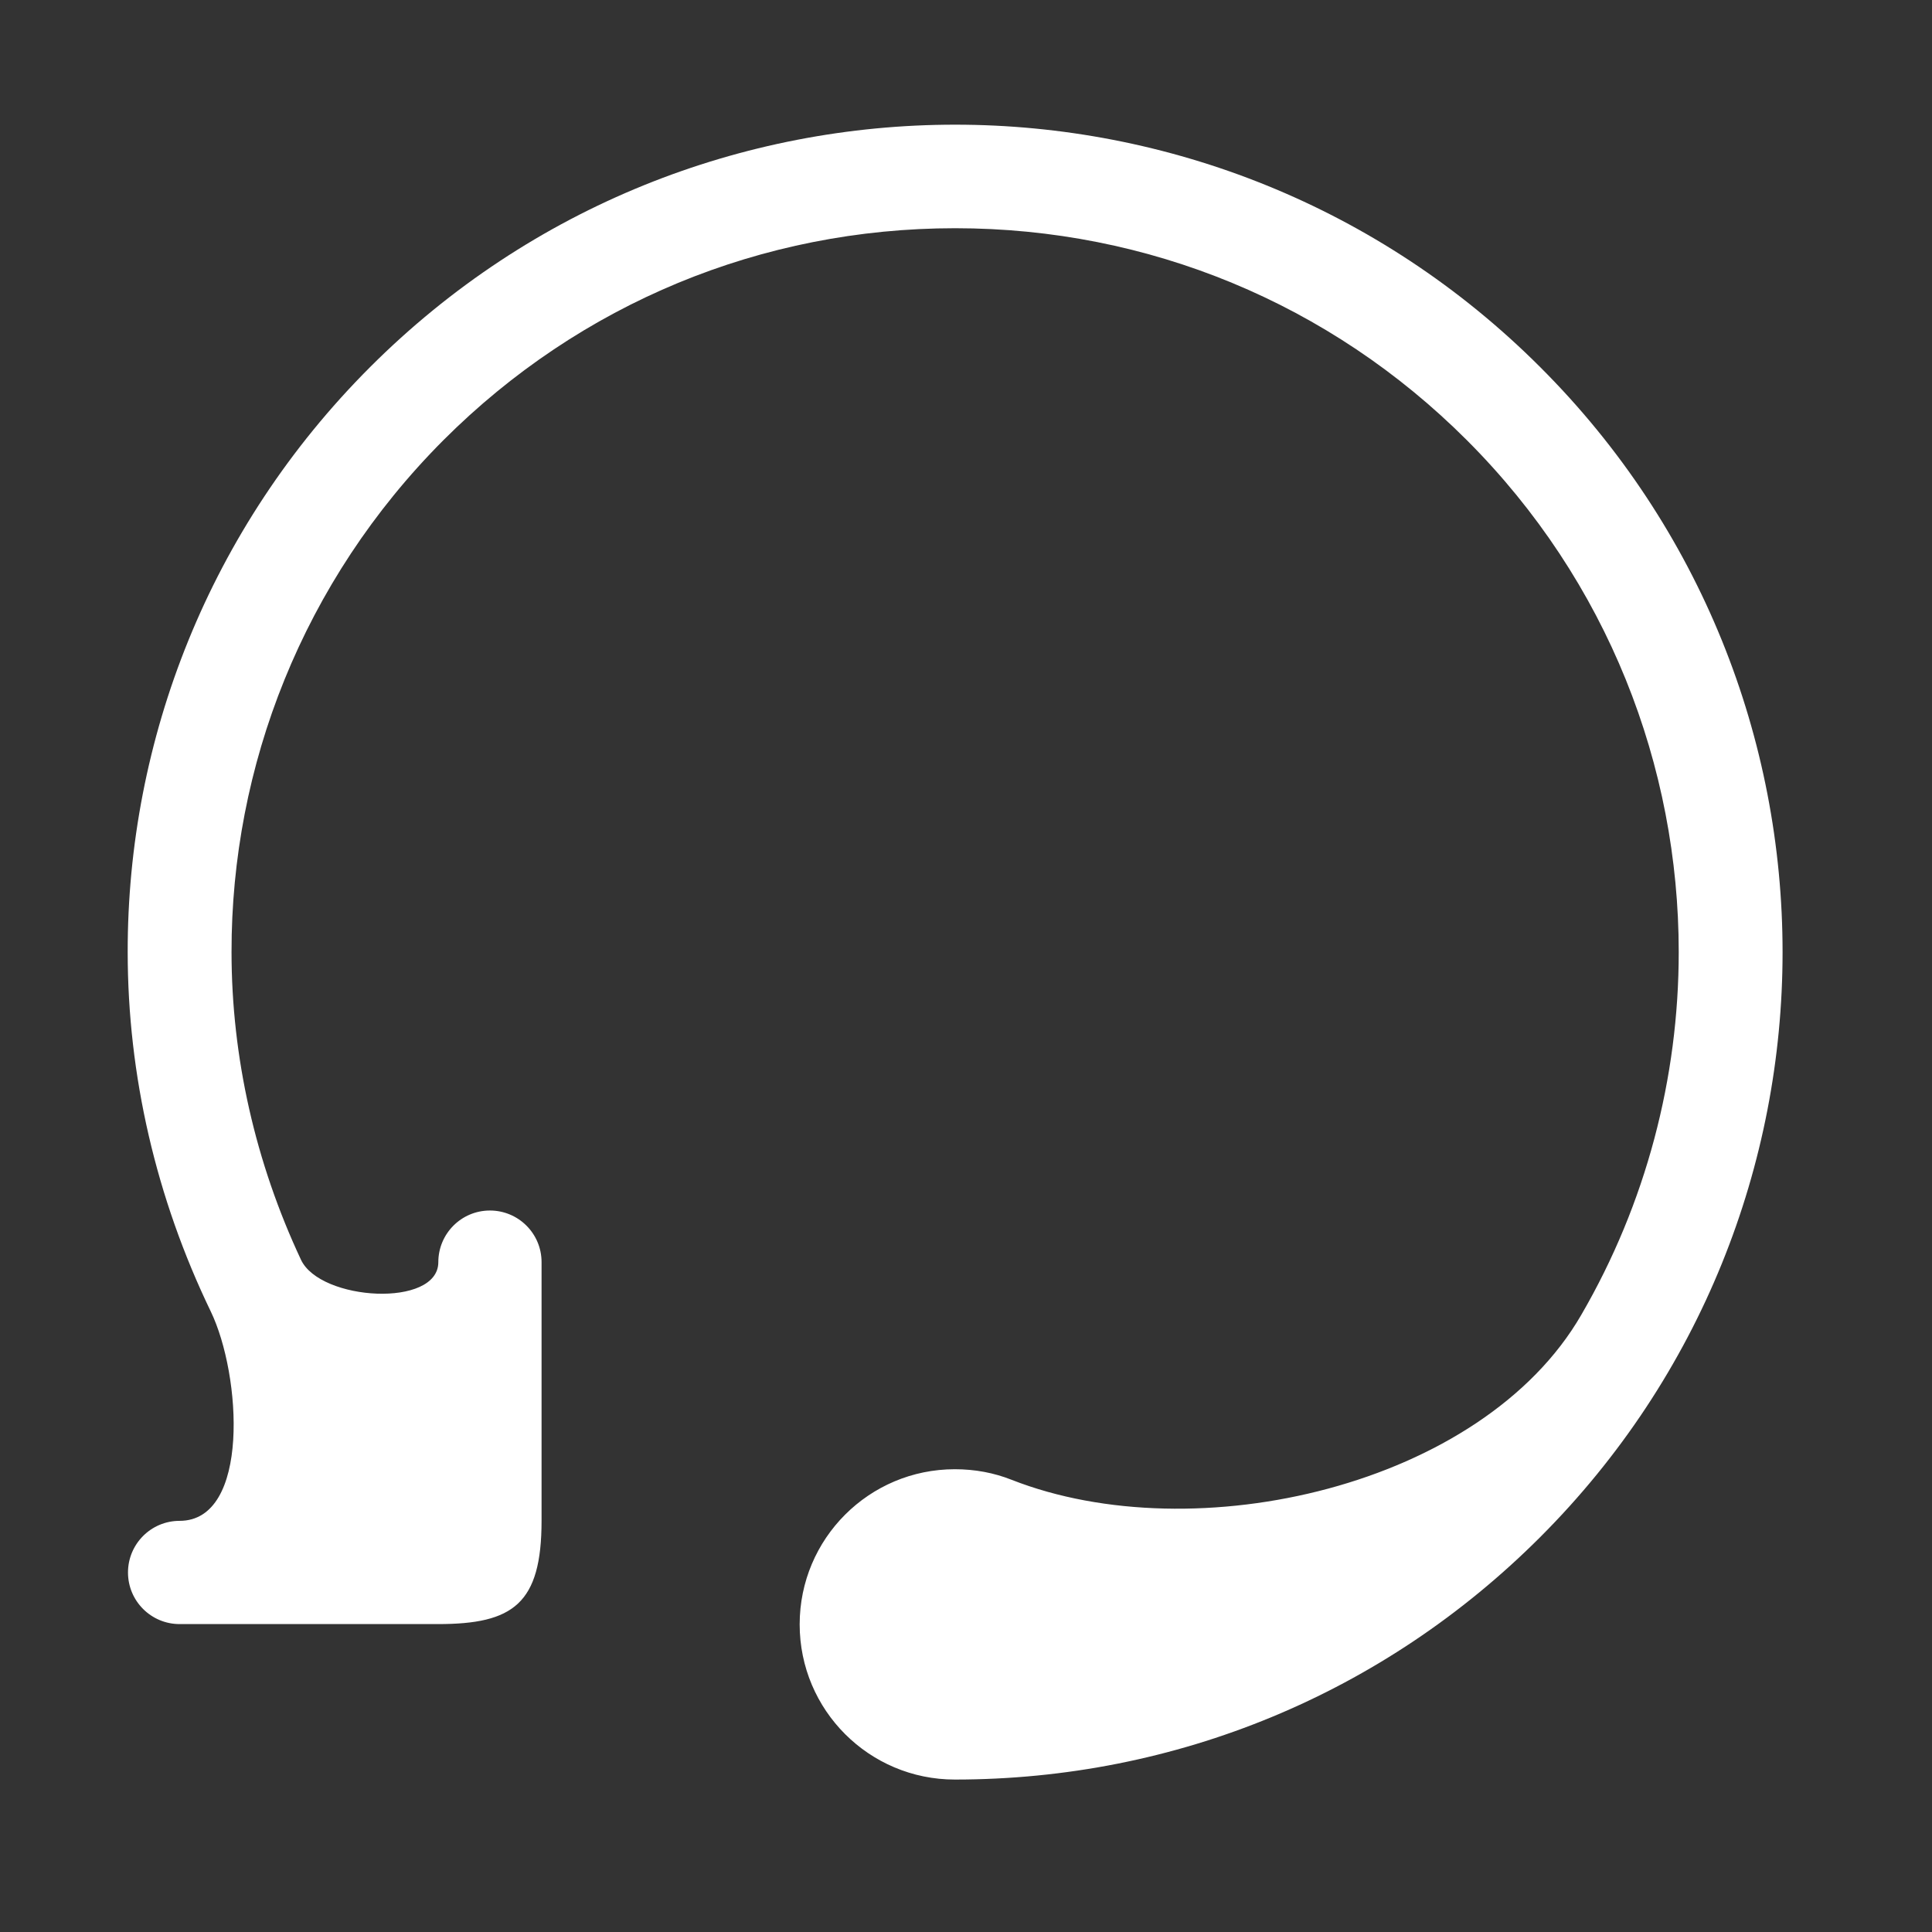<?xml version="1.0" encoding="utf-8"?>
<!-- Generator: Adobe Illustrator 26.0.0, SVG Export Plug-In . SVG Version: 6.00 Build 0)  -->
<svg version="1.1" id="Layer_1" xmlns="http://www.w3.org/2000/svg" xmlns:xlink="http://www.w3.org/1999/xlink" x="0px" y="0px"
	 viewBox="0 0 64 64" style="enable-background:new 0 0 64 64;" xml:space="preserve">
<rect x="0" y="0" width="64" height="64" fill="#333333" stroke="none"/>
<style type="text/css">
	.st0{fill:#FFFFFF;}
</style>
<path id="XMLID_442_" class="st0" d="M51.02,50.92c5.34-5.34,8.03-12.36,8.03-19.38c0-7.02-2.68-14.04-8.03-19.38
	c-5.34-5.34-12.36-8.03-19.38-8.03c-7.02,0-14.03,2.68-19.38,8.03c-5.34,5.34-8.04,12.36-8.03,19.38c0,4.08,0.94,8.15,2.75,11.9
	c1.02,2.11,1.31,6.94-1.03,6.94c-0.95,0-1.71,0.77-1.71,1.71c0,0.95,0.77,1.71,1.71,1.71h8.56c2.49,0,3.43-0.67,3.43-3.43v-8.56
	c0-0.95-0.77-1.71-1.71-1.71c-0.95,0-1.71,0.77-1.71,1.71c0,1.52-3.91,1.29-4.55-0.08c-1.51-3.22-2.3-6.71-2.3-10.19
	c-0.01-6.14,2.35-12.28,7.02-16.96c4.53-4.53,10.55-7.02,16.95-7.02s12.42,2.49,16.95,7.02c4.68,4.68,7.02,10.81,7.02,16.96
	c0,4.16-1.08,8.32-3.23,12.02c-3.28,5.67-12.78,7.85-18.87,5.46c-0.58-0.23-1.21-0.35-1.88-0.35c-2.84,0-5.14,2.3-5.14,5.14
	c0,2.84,2.3,5.14,5.14,5.14C38.96,58.95,45.84,56.1,51.02,50.92z"/>
</svg>
